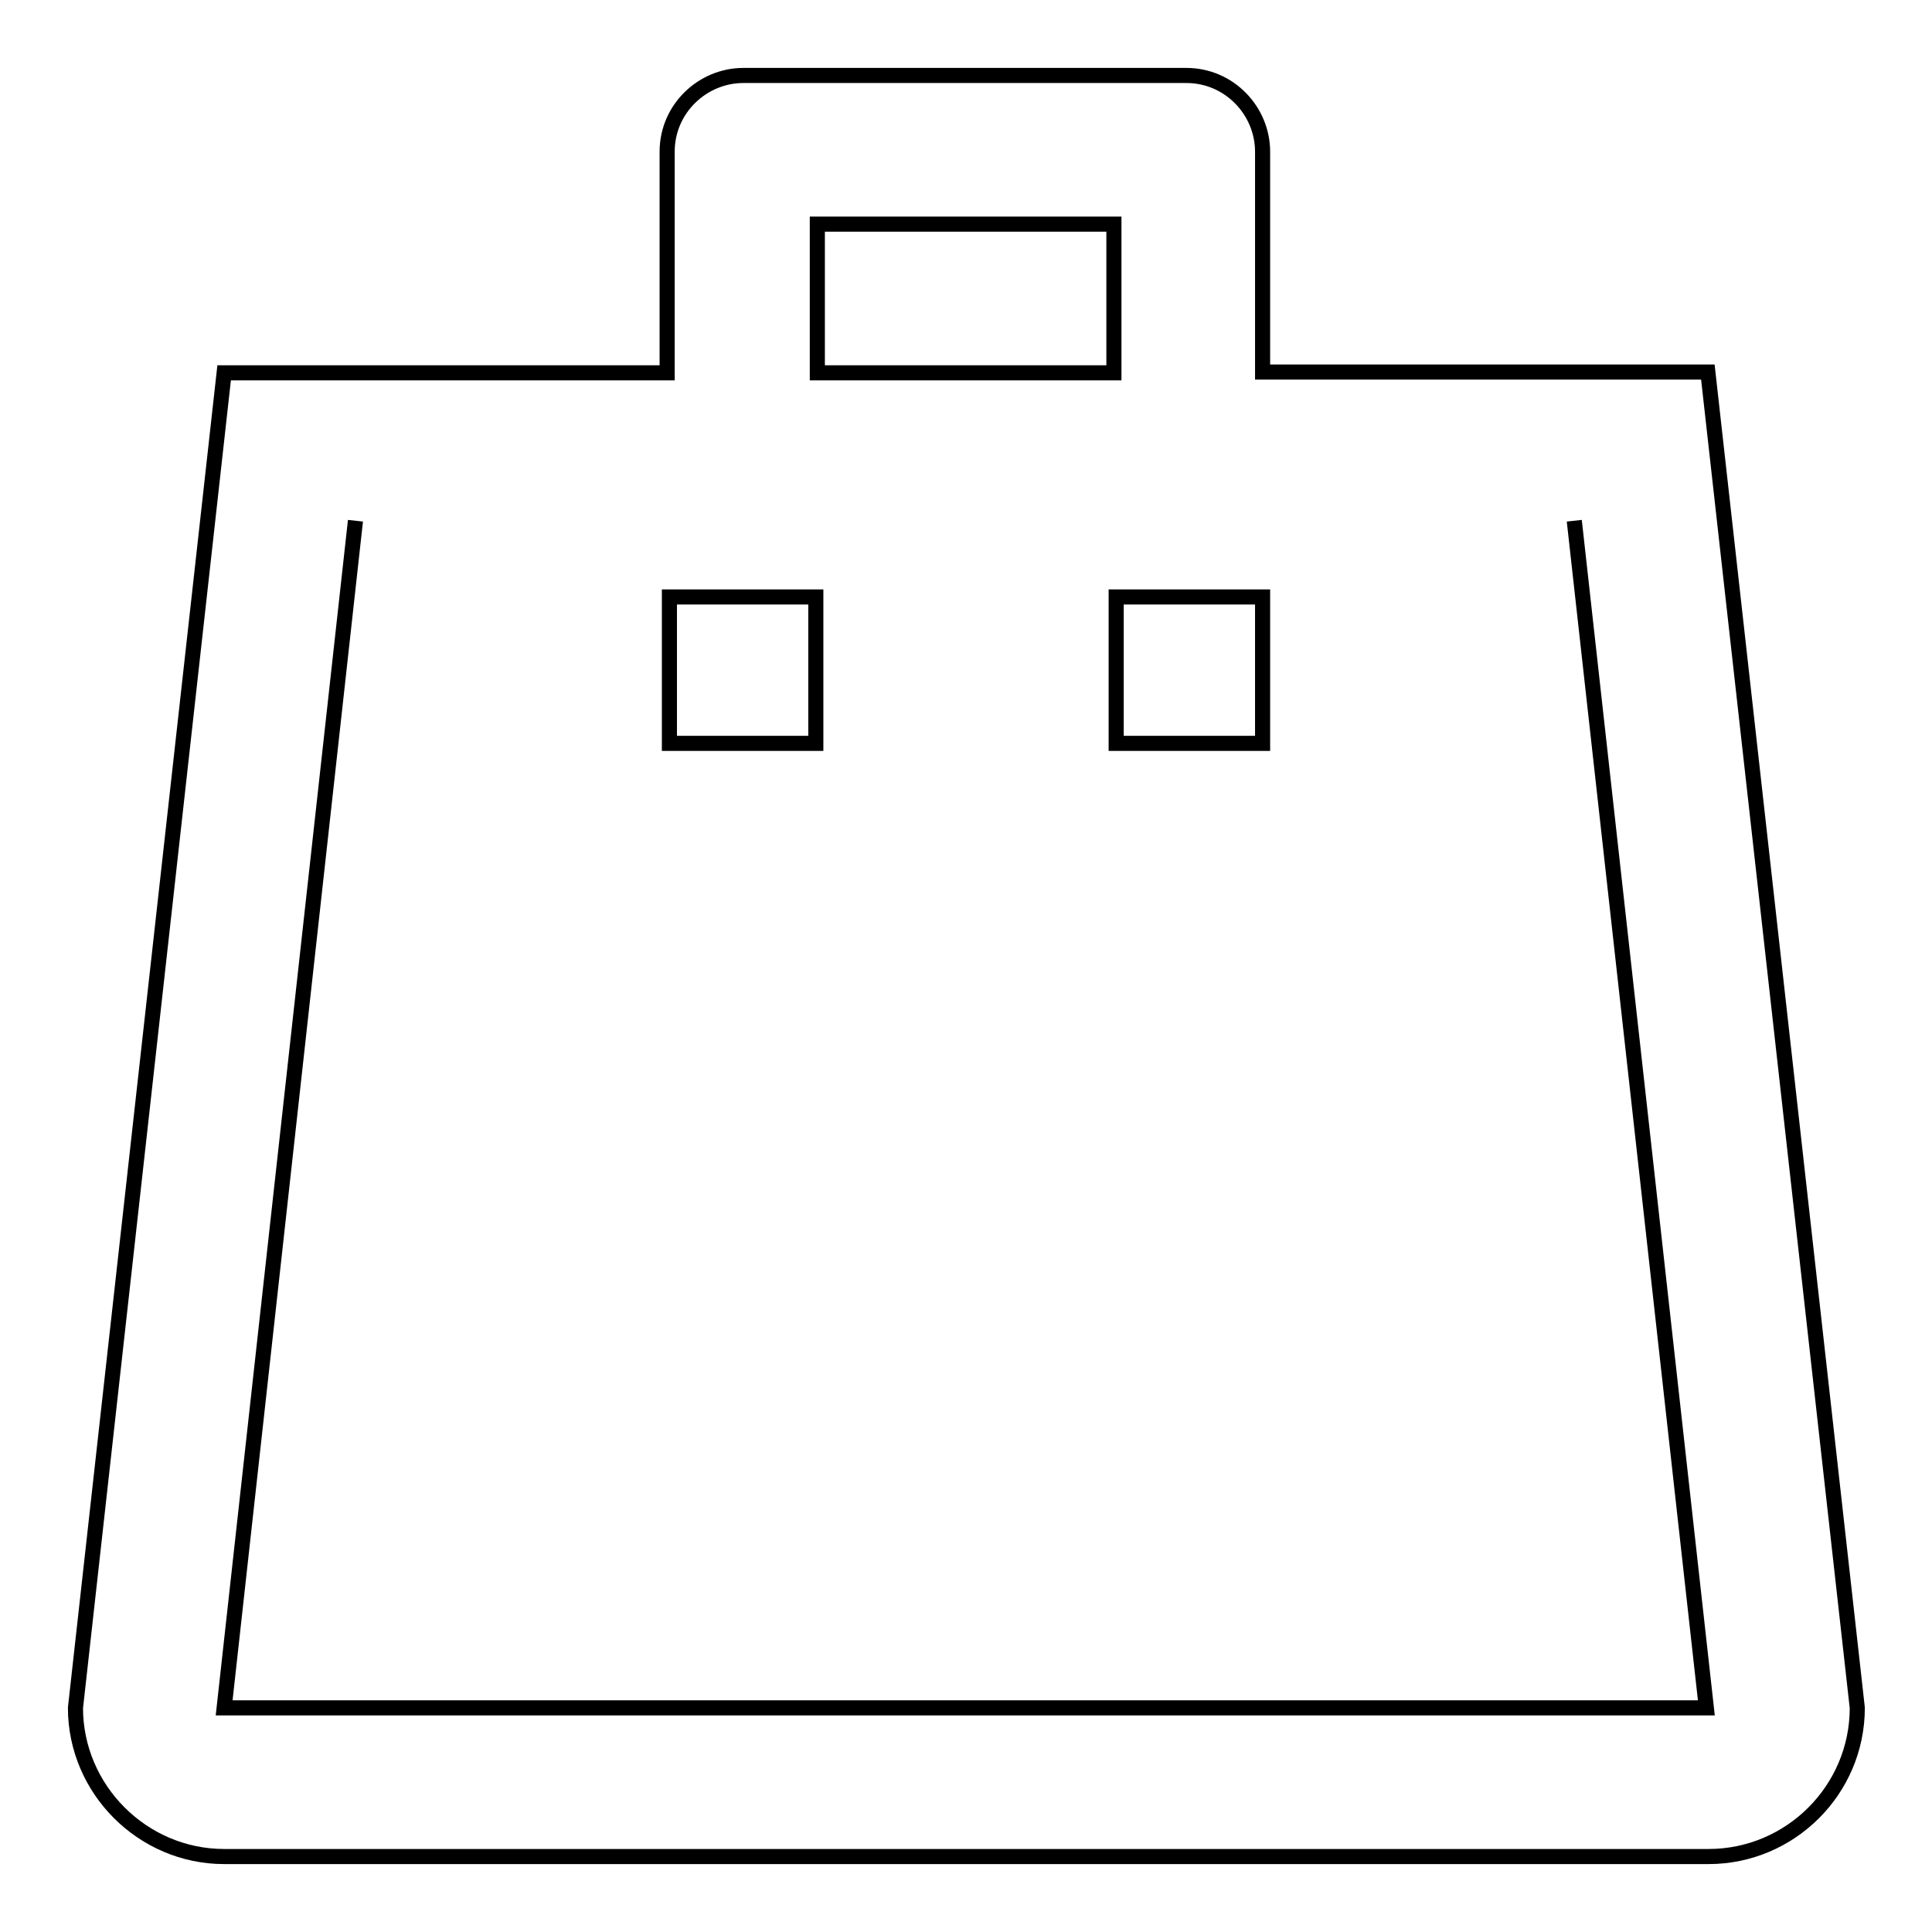 <?xml version="1.0" encoding="utf-8"?>
<!-- Svg Vector Icons : http://www.onlinewebfonts.com/icon -->
<!DOCTYPE svg PUBLIC "-//W3C//DTD SVG 1.1//EN" "http://www.w3.org/Graphics/SVG/1.1/DTD/svg11.dtd">
<svg version="1.1" xmlns="http://www.w3.org/2000/svg" xmlns:xlink="http://www.w3.org/1999/xlink" x="0px" y="0px" viewBox="0 0 256 256" enable-background="new 0 0 256 256" xml:space="preserve">
<g> <path stroke-width="2" fill-opacity="0" stroke="#000000"  d="M226.3,49.3h-59V20.1c0-5.4-4.4-10.1-10.1-10.1H98.5c-5.4,0-10.1,4.4-10.1,10.1v29.3H29.7L10,226.3 c0,10.8,8.9,19.7,19.7,19.7h196.7c10.8,0,19.7-8.8,19.7-19.7L226.3,49.3L226.3,49.3z M108.3,29.7h39.3v19.7h-39.3V29.7z M208.6,69 l17.5,157.3H29.7L47.1,69"/> <path stroke-width="2" fill-opacity="0" stroke="#000000"  d="M108.1,79.1H88.7v19.4h19.4V79.1z M167.3,79.1h-19.4v19.4h19.4V79.1z"/></g>
</svg>